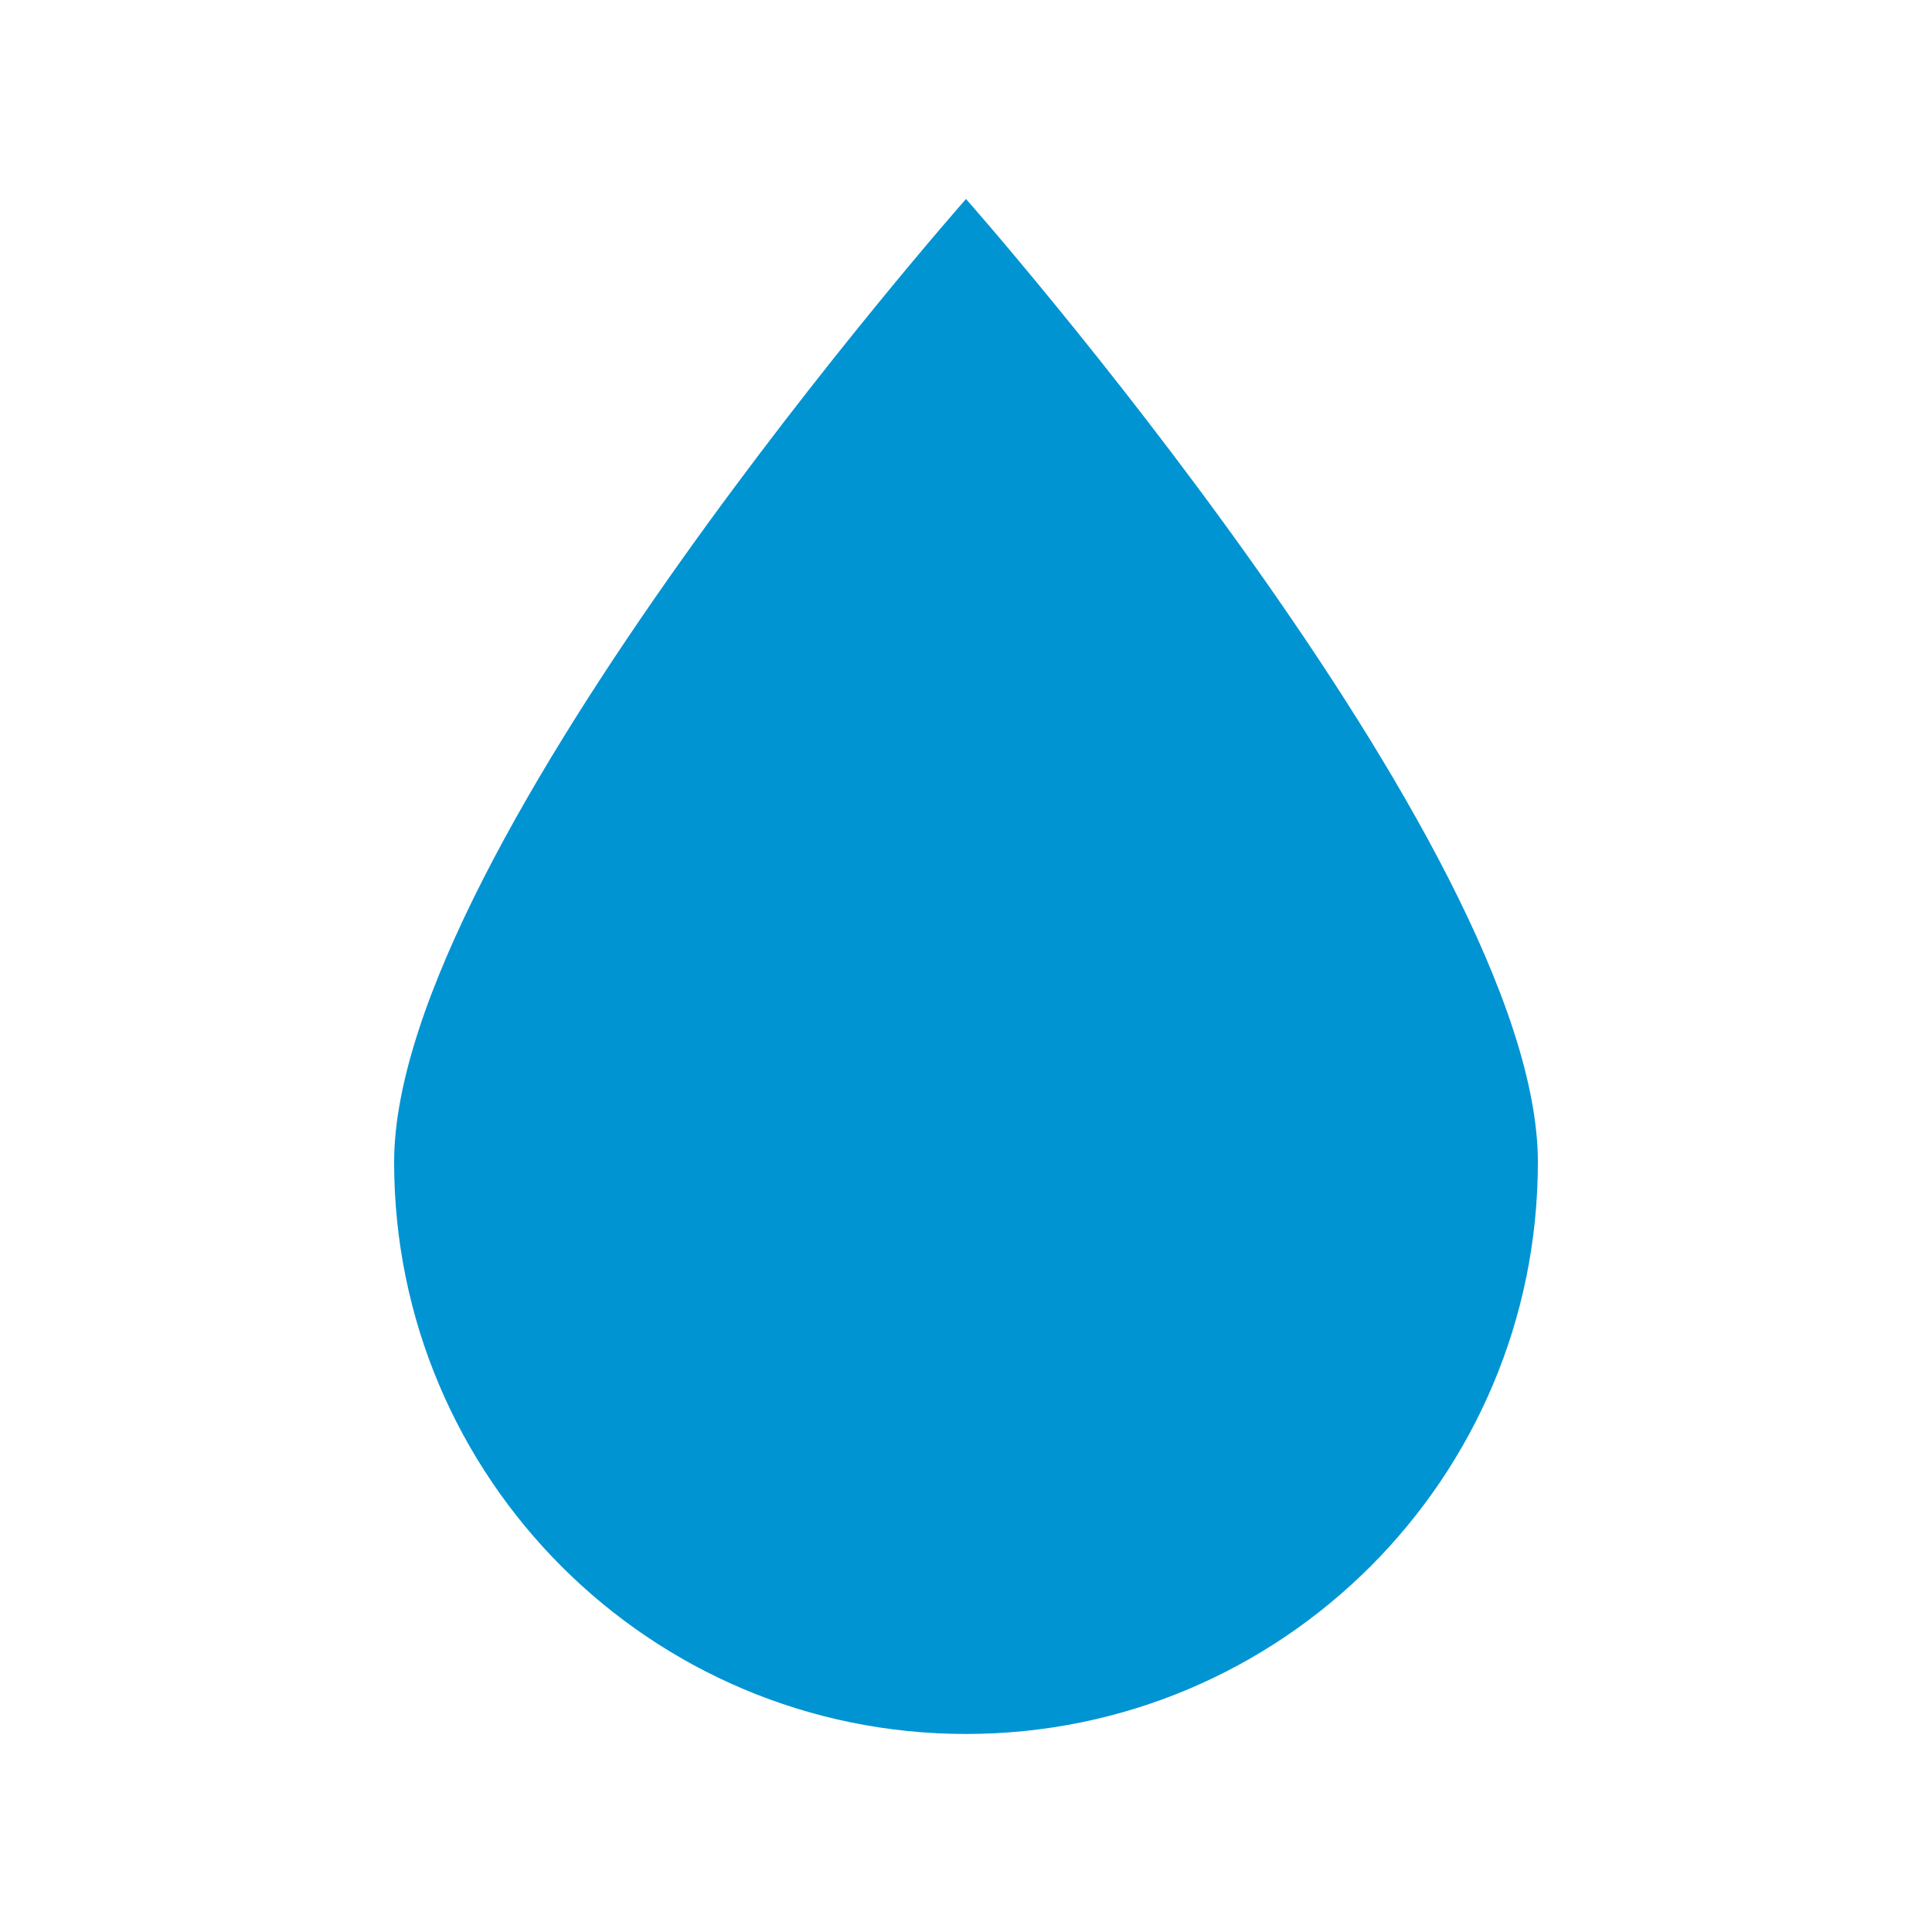<?xml version="1.0" encoding="utf-8"?>
<!-- Generator: $$$/GeneralStr/196=Adobe Illustrator 27.6.0, SVG Export Plug-In . SVG Version: 6.00 Build 0)  -->
<svg version="1.1" id="Ebene_1" xmlns="http://www.w3.org/2000/svg" xmlns:xlink="http://www.w3.org/1999/xlink" x="0px" y="0px"
	 viewBox="0 0 200 200" style="enable-background:new 0 0 200 200;" xml:space="preserve">
<style type="text/css">
	.st0{fill:#0094D3;}
</style>
<g>
	<path class="st0" d="M159.2,120.3c0,32.7-26.5,59.2-59.2,59.2s-59.2-26.5-59.2-59.2S100,20.6,100,20.6S159.2,87.6,159.2,120.3z"/>
</g>
</svg>
